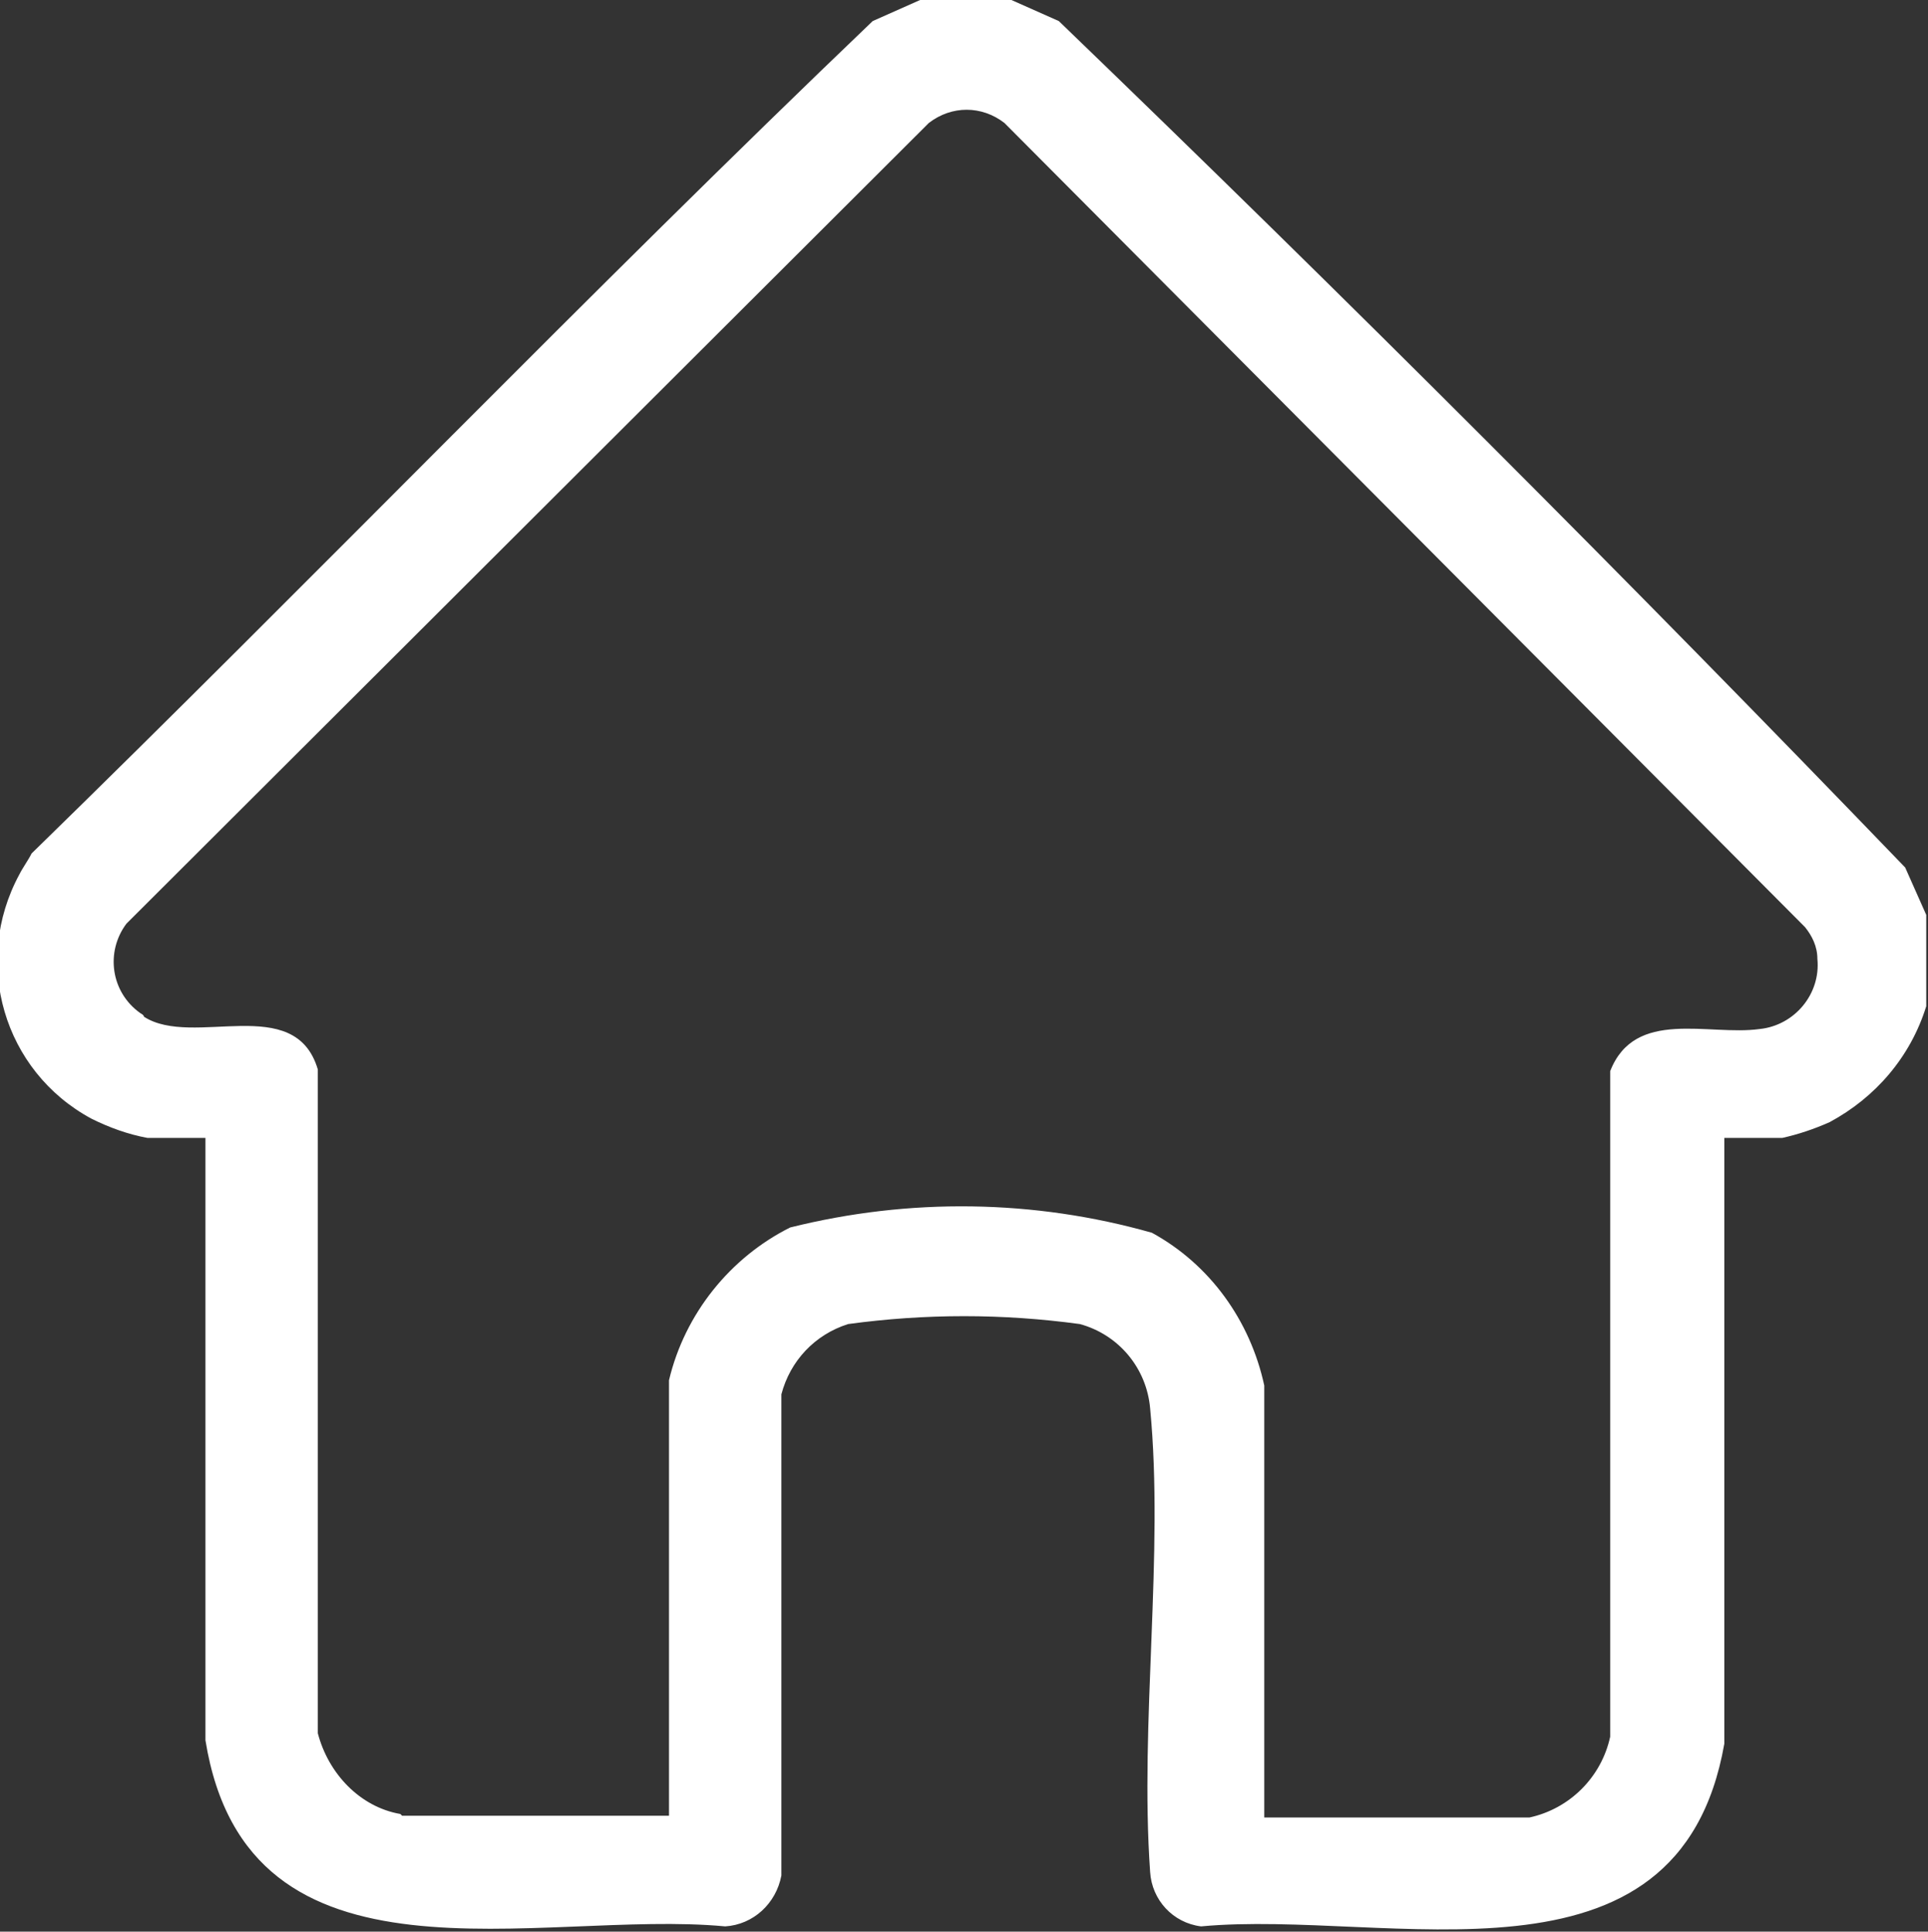<?xml version="1.0" encoding="UTF-8"?>
<svg id="katman_1" data-name="katman 1" xmlns="http://www.w3.org/2000/svg" xmlns:xlink="http://www.w3.org/1999/xlink" viewBox="0 0 10.98 11">
  <rect x="0" y="0" width="10.98" height="11" fill="#333333" stroke="none"/>
  <defs>
    <clipPath id="clippath">
      <rect width="10.98" height="11" style="fill: none;"/>
    </clipPath>
  </defs>
  <g id="Group_5" data-name="Group 5">
    <g style="clip-path: url(#clippath);">
      <g id="Group_3" data-name="Group 3">
        <path id="Path_2" data-name="Path 2" d="M5.76,0l.27.12c1.64,1.58,3.25,3.19,4.82,4.82l.12.27v.52c-.09.29-.29.52-.55.66-.09.04-.18.07-.27.09h-.33v3.45c-.26,1.48-1.91.94-2.98,1.04-.16-.02-.28-.15-.29-.31-.06-.85.08-1.81,0-2.64-.02-.23-.18-.42-.4-.48-.44-.06-.88-.06-1.32,0-.19.06-.33.21-.38.4v2.74c-.03.16-.16.28-.32.29-1.06-.1-2.72.43-2.96-1.06v-3.43h-.33c-.11-.02-.22-.06-.32-.11-.5-.27-.68-.89-.41-1.39.02-.04.05-.08.07-.12C1.79,3.29,3.35,1.67,4.97.12l.27-.12h.52ZM2.29,10.34h1.52v-2.48c.09-.38.35-.7.69-.87.68-.17,1.39-.16,2.06.03.33.18.56.5.64.87v2.46h1.51c.23-.05.41-.23.46-.46v-3.79c.14-.36.56-.2.85-.24.2-.02.35-.2.33-.4,0-.07-.03-.13-.07-.18L5.72.7c-.13-.1-.3-.1-.43,0L.72,5.26c-.12.16-.09.39.08.51,0,0,.02.01.02.02.28.18.86-.14.99.3v3.78c.06.23.24.42.47.46" style="fill: #fff;"/>
      </g>
    </g>
  </g>
</svg>